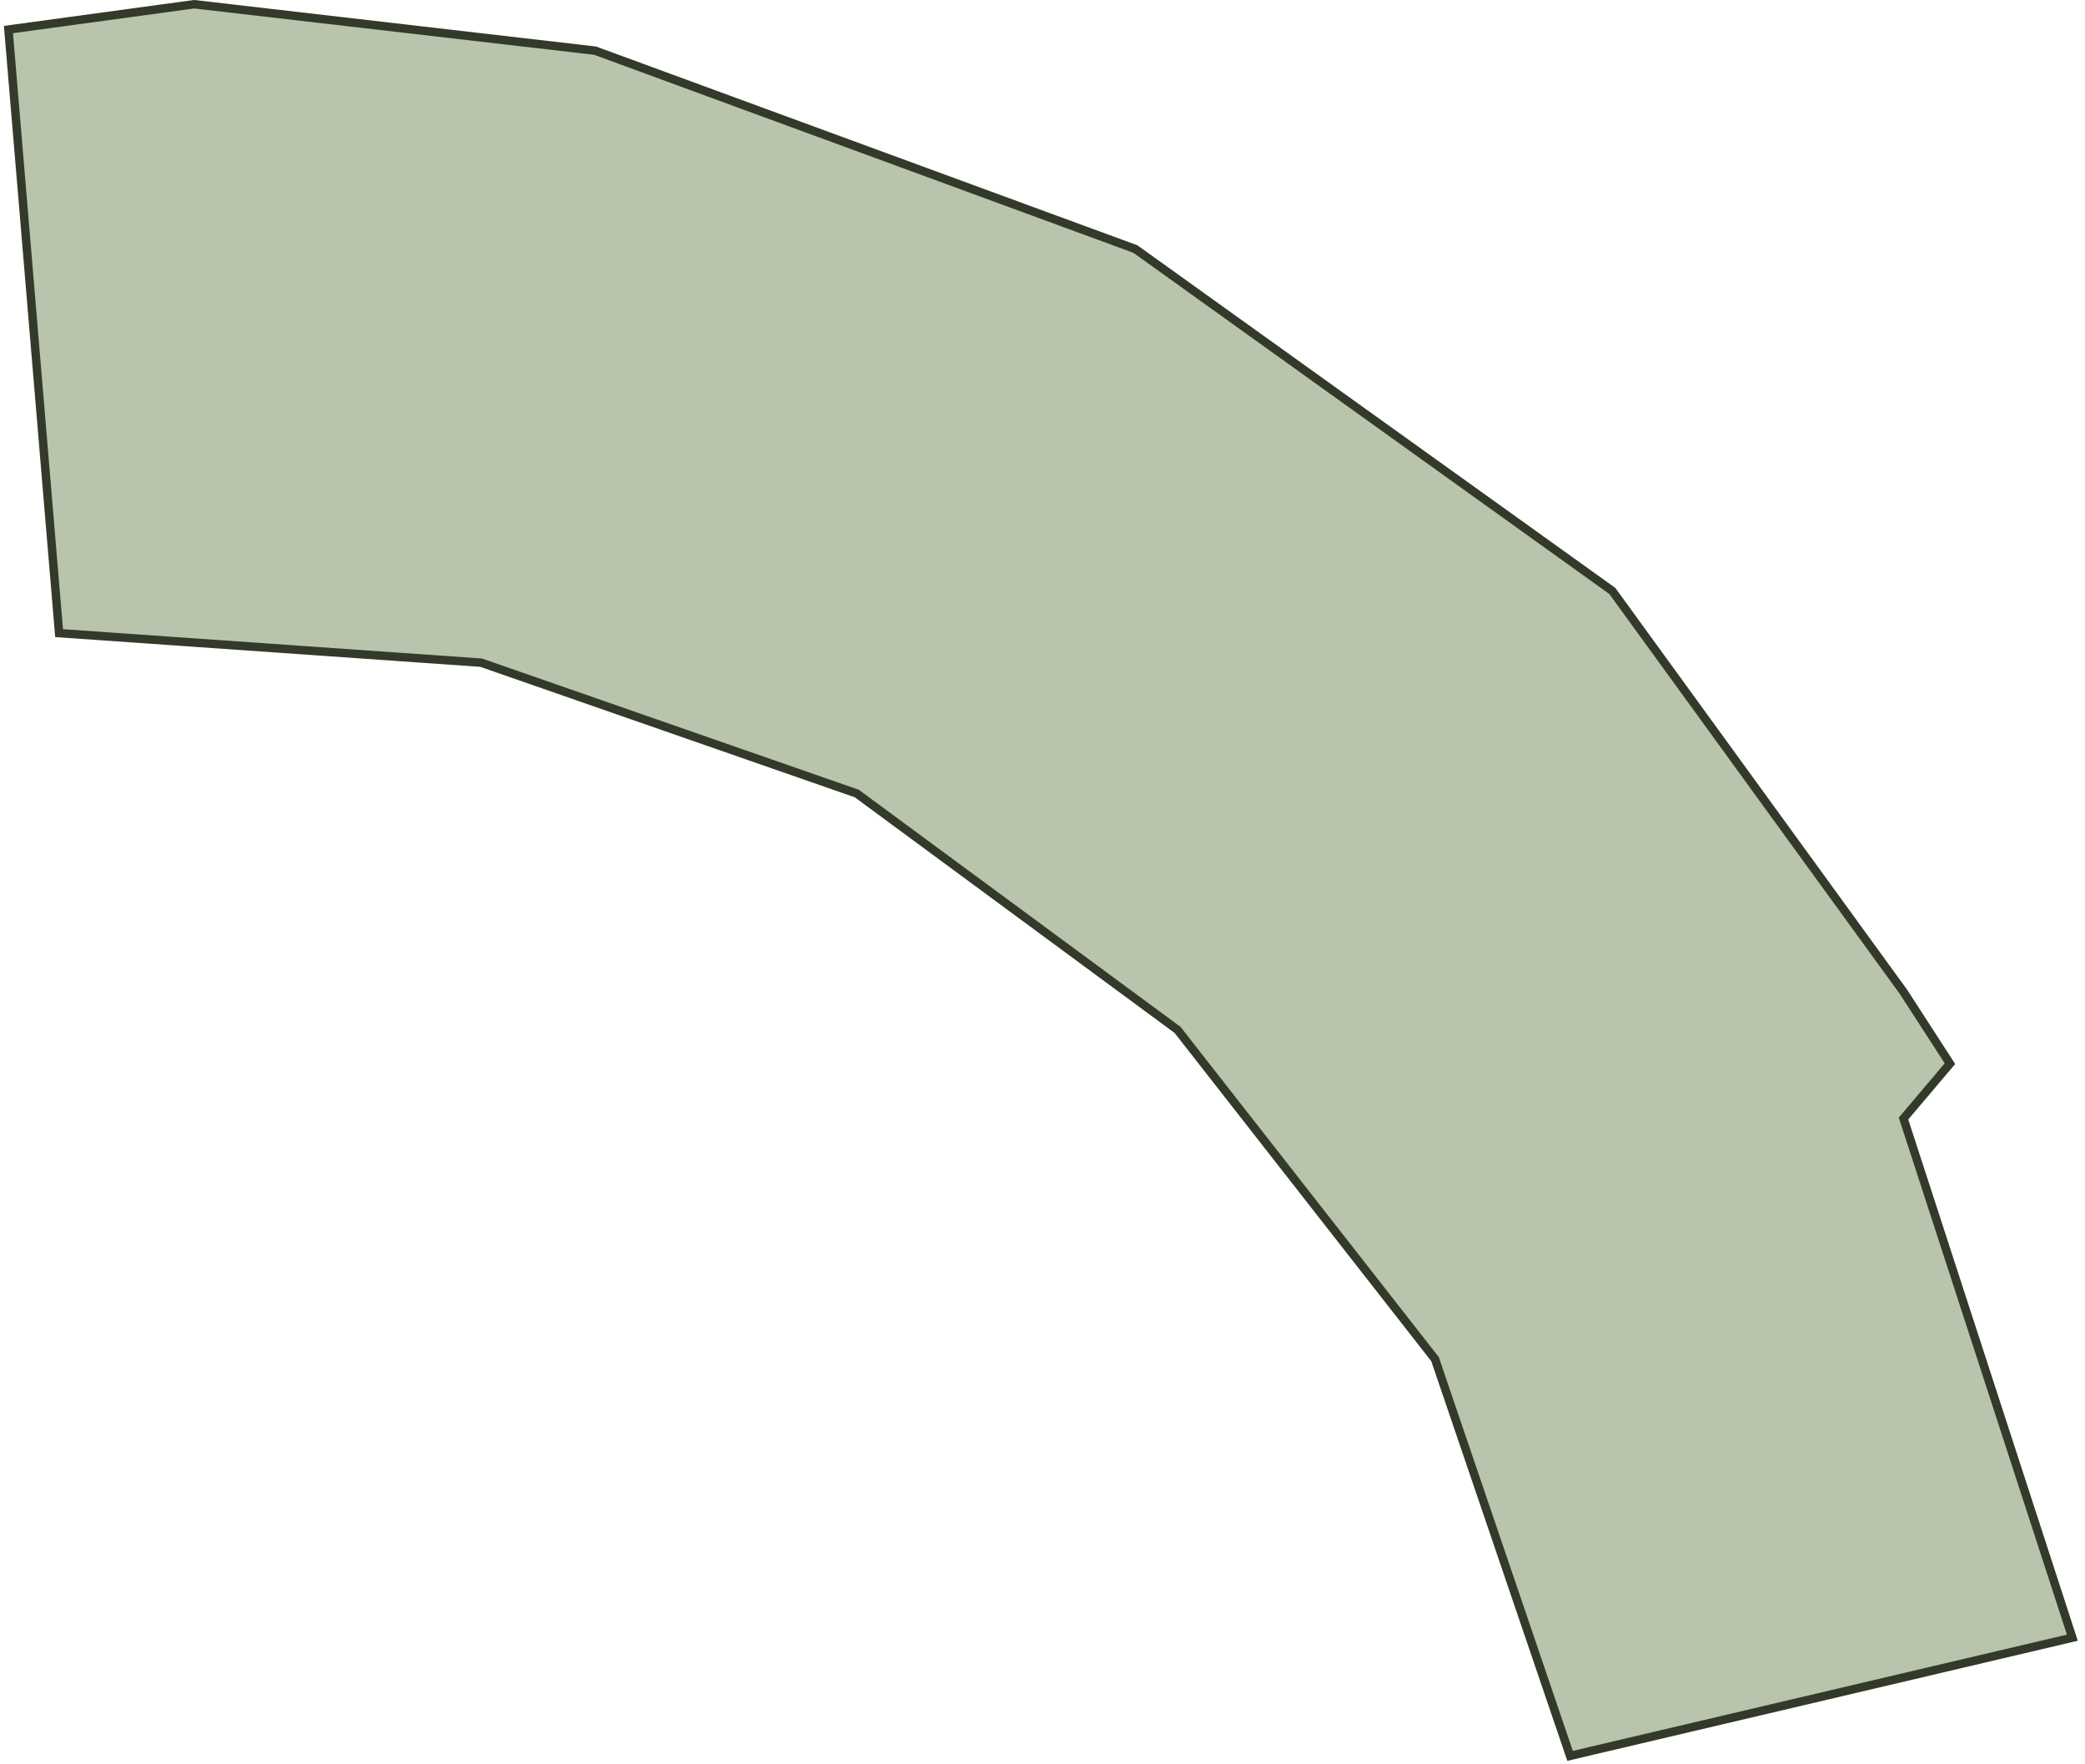 <svg xmlns="http://www.w3.org/2000/svg" width="247" height="209" viewBox="0 0 247 209" fill="none"><g id="Property 1=Variant2"><path id="Vector 27" d="M134.5 29.5L70.5 6L23 0.5L1 3.5L7 75L57 78.5L101.5 94L139.5 122L170 161L186 208L245.5 194L225.5 132.5L231 126L225.5 117.5L191 70L134.5 29.5Z" fill="#B8C4AB" stroke="#333A29"></path></g></svg>